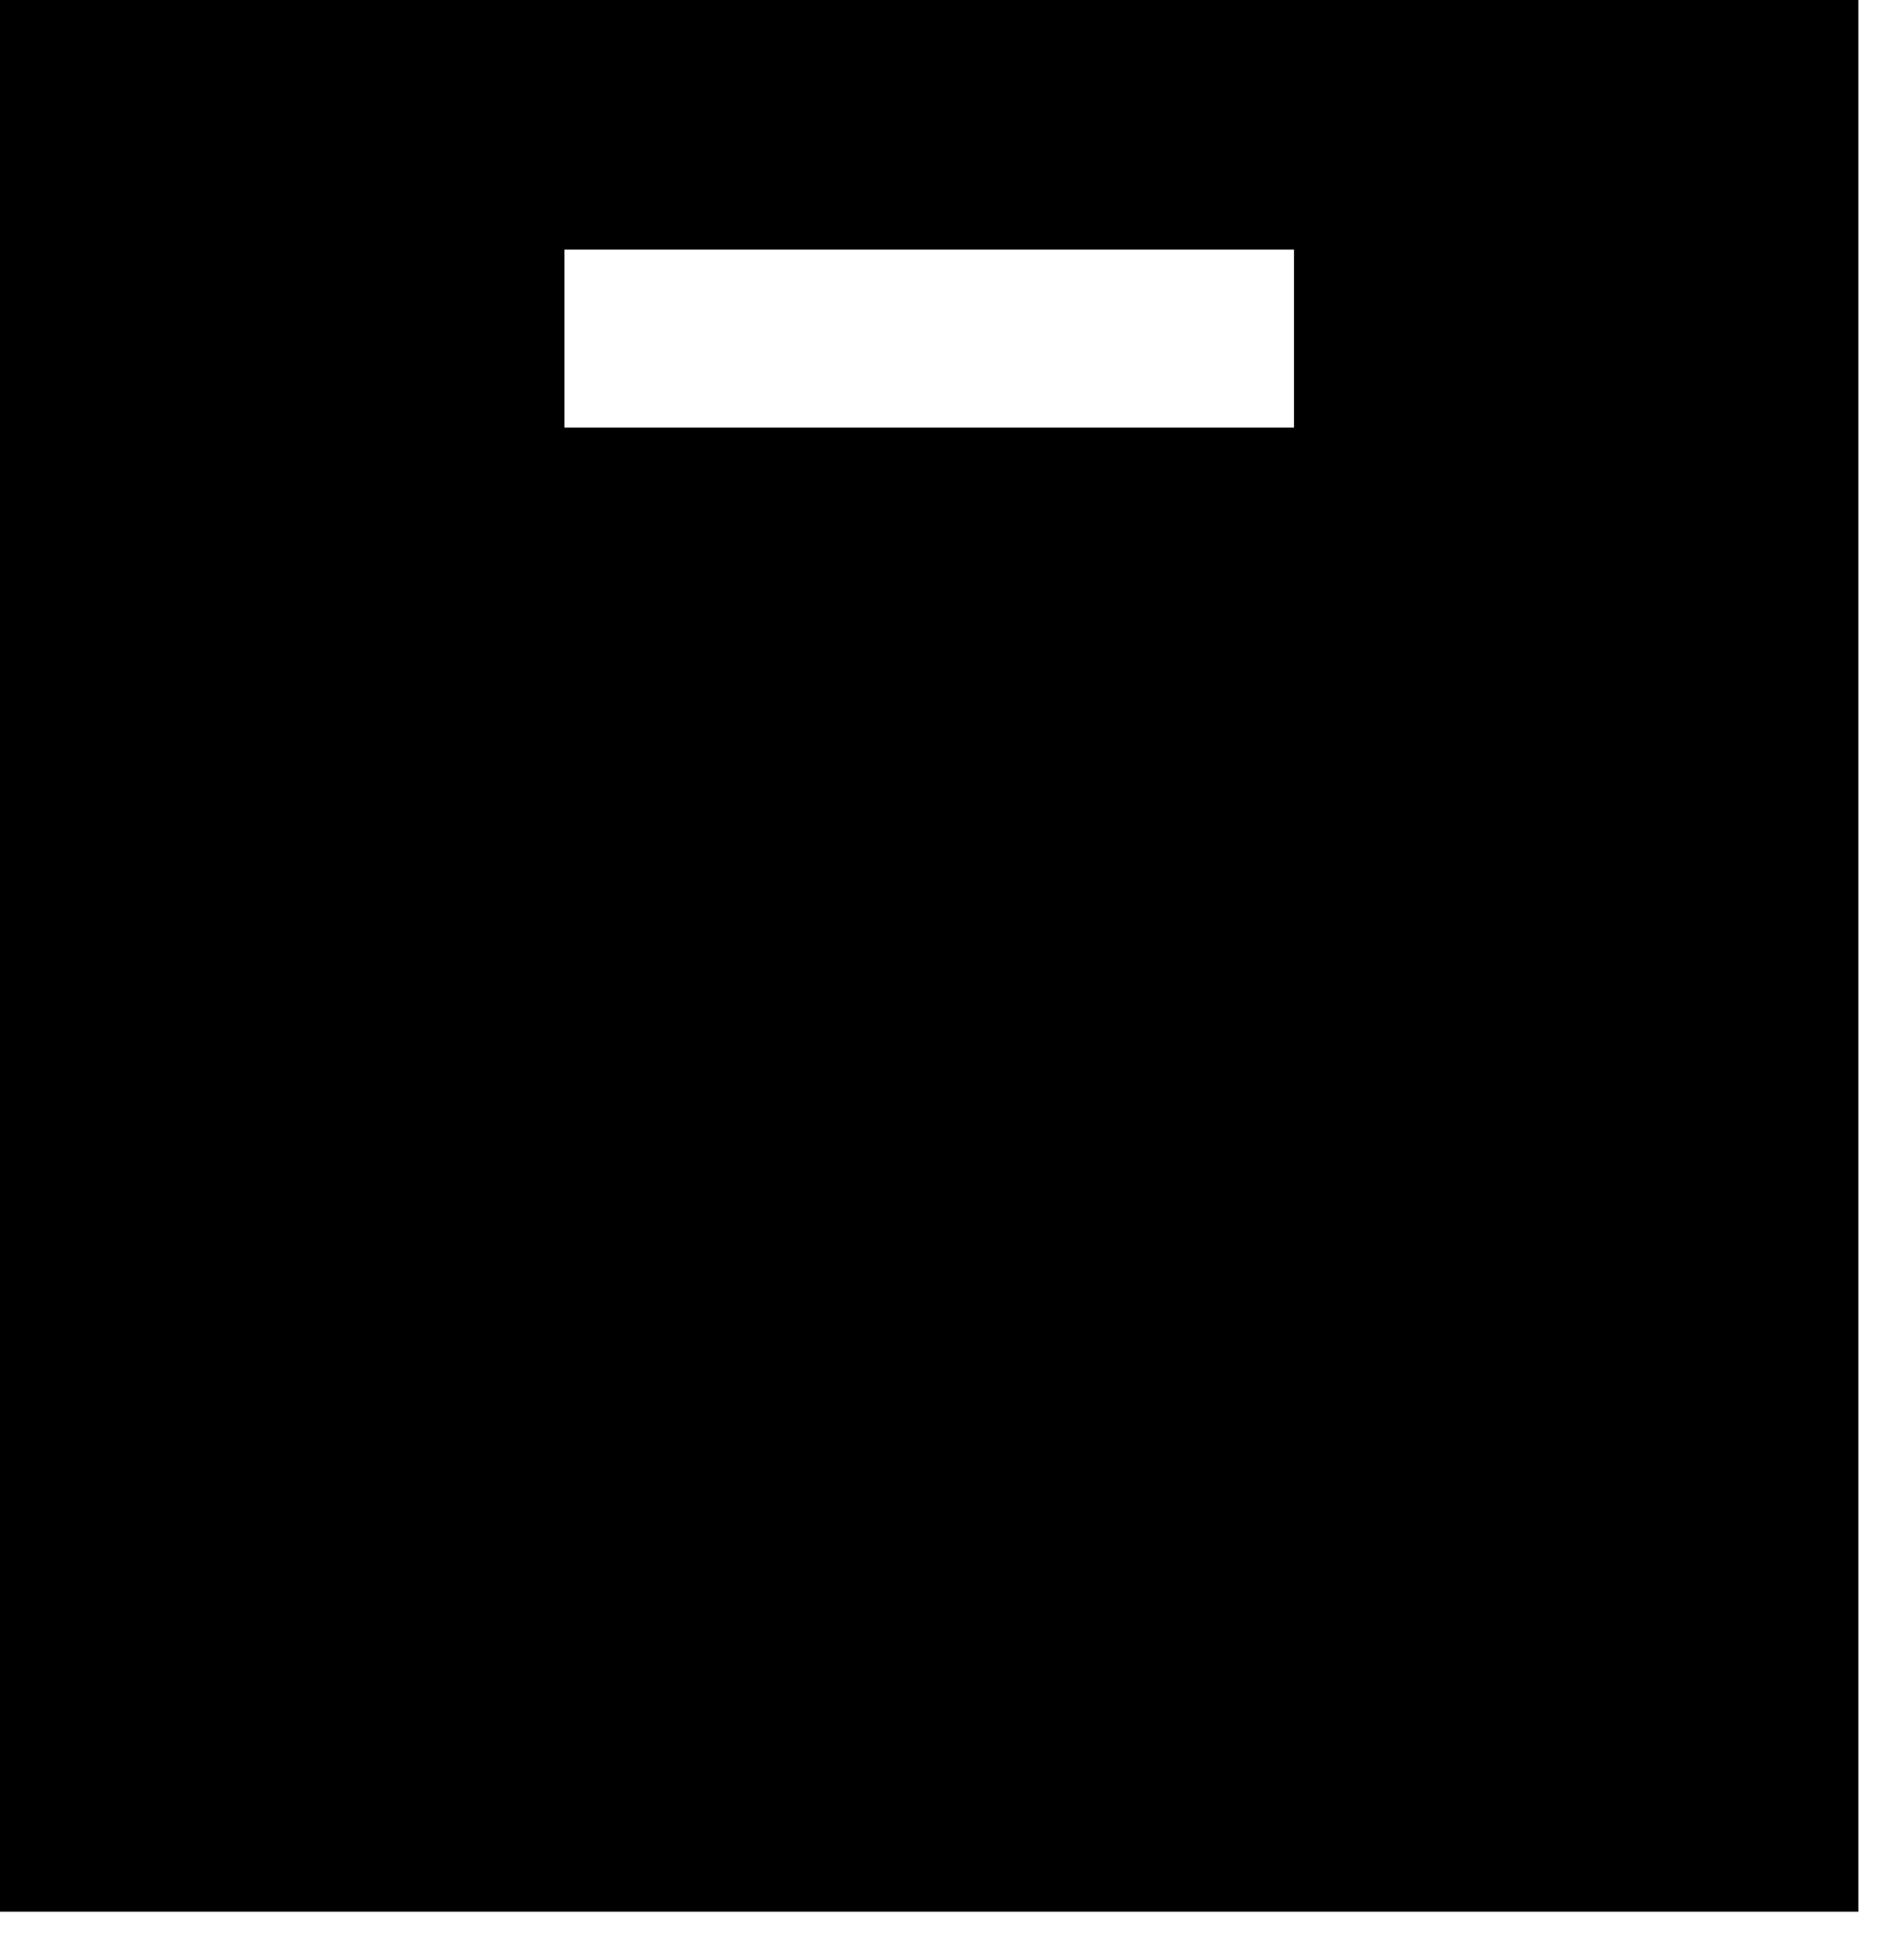 <?xml version="1.0" encoding="UTF-8" standalone="no"?>
<svg width="36px" height="37px" viewBox="0 0 36 37" version="1.1" xmlns="http://www.w3.org/2000/svg" xmlns:xlink="http://www.w3.org/1999/xlink" xmlns:sketch="http://www.bohemiancoding.com/sketch/ns">
    <!-- Generator: Sketch 3.5.2 (25235) - http://www.bohemiancoding.com/sketch -->
    <title>shopping-basket</title>
    <desc>Created with Sketch.</desc>
    <defs/>
    <g id="Page-1" stroke="none" stroke-width="1" fill="none" fill-rule="evenodd" sketch:type="MSPage">
        <g id="Home-Desktop-1366px" sketch:type="MSArtboardGroup" transform="translate(-1215, -100)" fill="#000000">
            <path d="M1215,136.137 L1250.137,136.137 L1250.137,100 L1215,100 L1215,136.137 Z M1225.672,104.718 L1239.466,104.718 L1239.466,108.083 L1225.672,108.083 L1225.672,104.718 Z" id="shopping-basket" sketch:type="MSShapeGroup"/>
        </g>
    </g>
</svg>